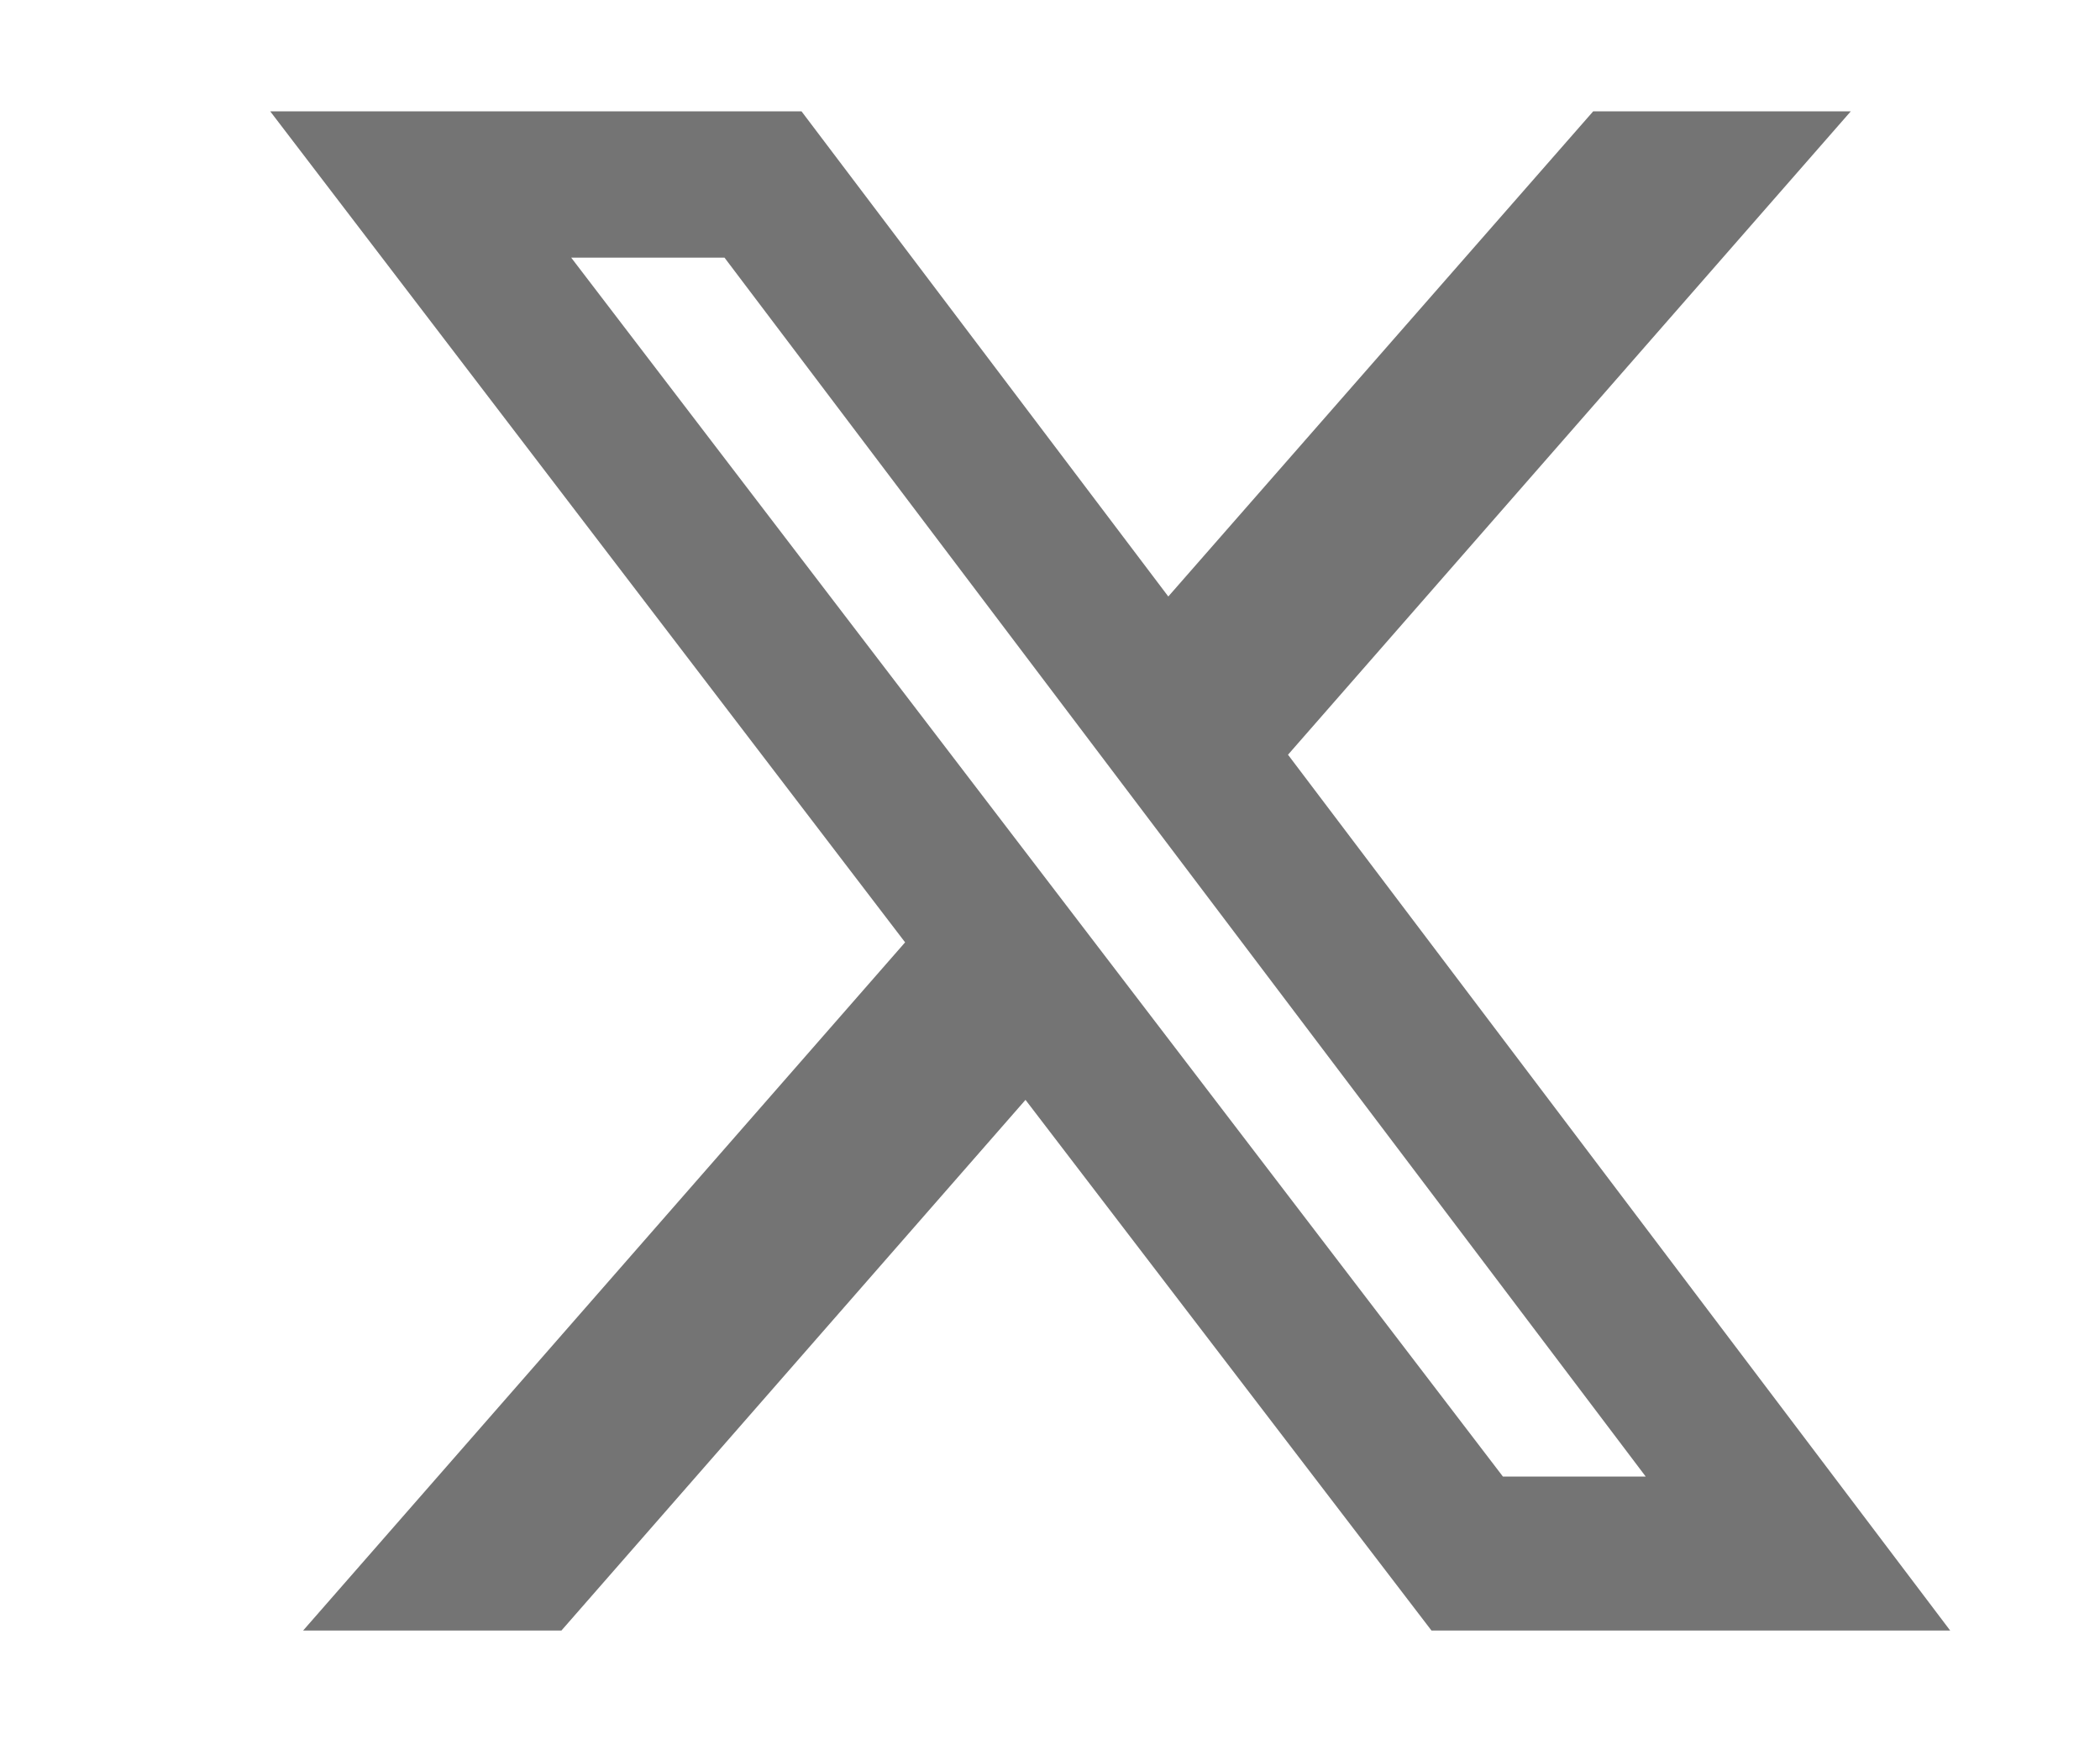<?xml version="1.0" encoding="UTF-8"?><svg id="b" xmlns="http://www.w3.org/2000/svg" viewBox="0 0 30 25"><defs><style>.d{fill:#fff;opacity:0;}.d,.e{stroke-width:0px;}.e{fill:#747474;}</style></defs><g id="c"><rect class="d" width="30" height="25"/><path class="e" d="M22.76,1.59h3.68l-8.04,9.19,9.46,12.51h-7.41l-5.8-7.58-6.63,7.58h-3.69l8.6-9.83L3.86,1.59h7.59l5.24,6.93,6.07-6.93h0ZM21.47,21.09h2.04L10.35,3.68h-2.19l13.31,17.41h0Z"/></g></svg>